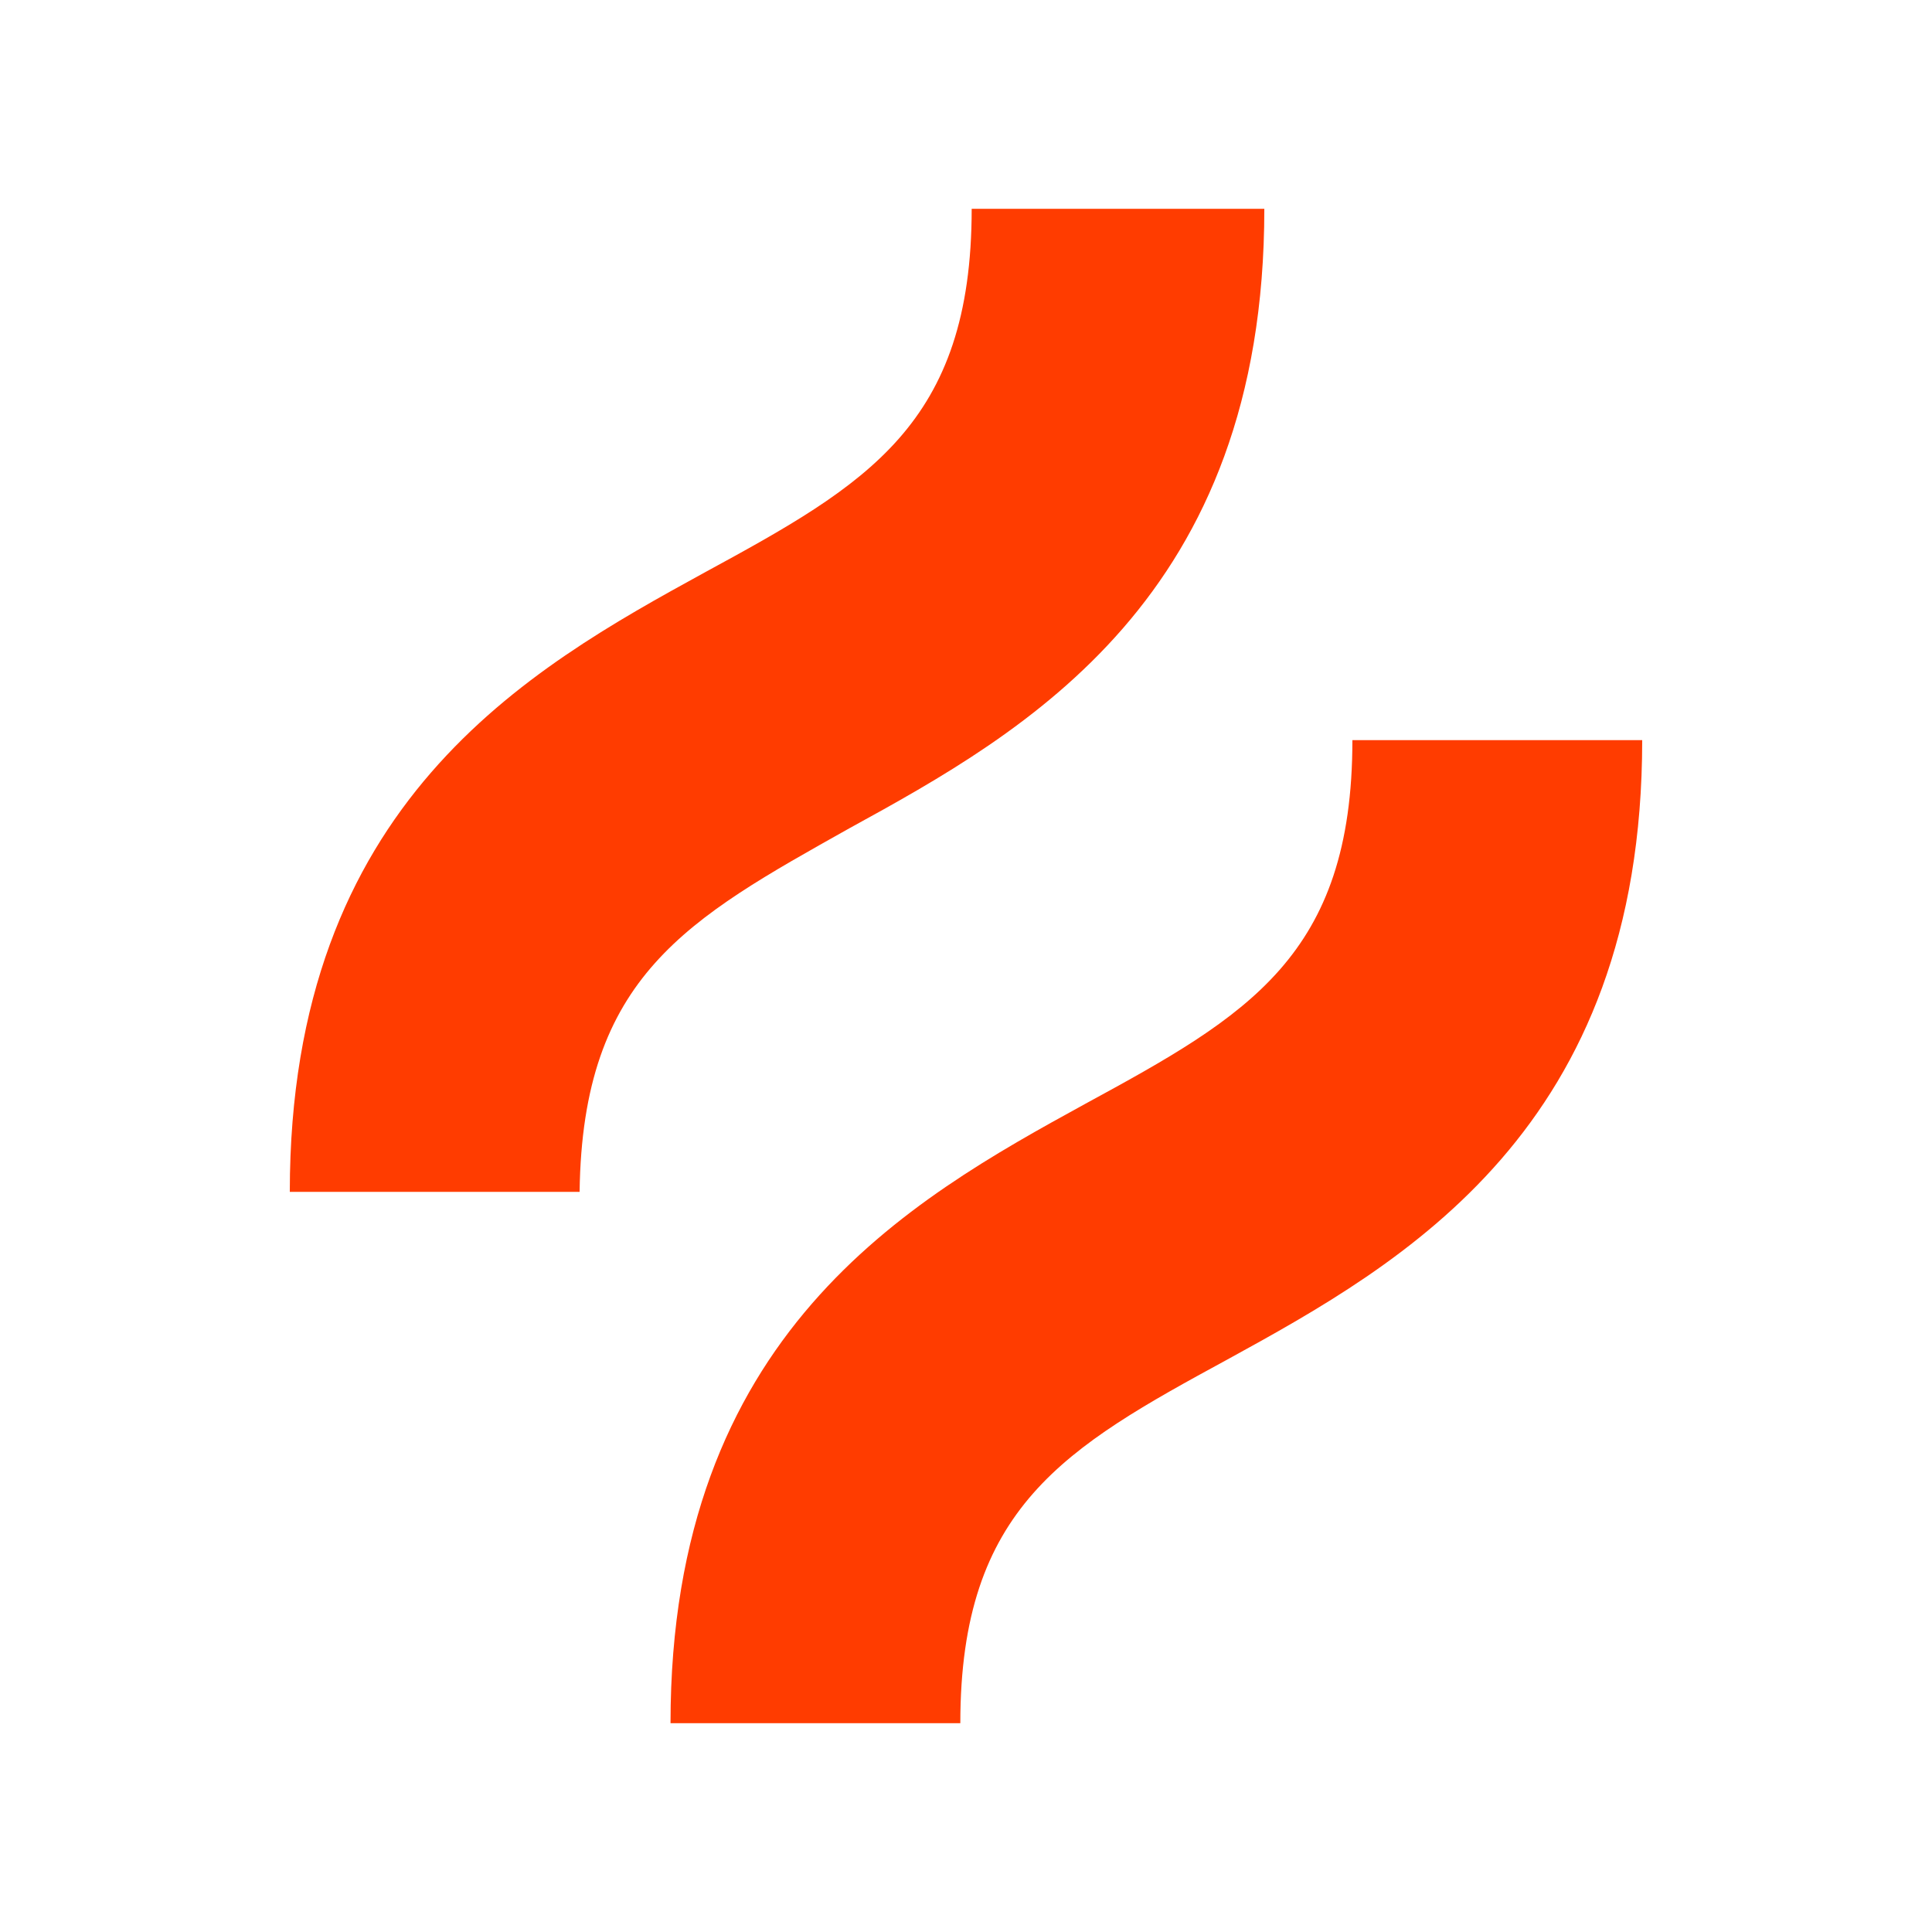 <?xml version="1.0" encoding="UTF-8"?>
<svg xmlns="http://www.w3.org/2000/svg" xmlns:xlink="http://www.w3.org/1999/xlink" width="68" height="68" viewBox="0 0 68 68">
  <defs>
    <clipPath id="clip-HotJar">
      <rect width="68" height="68"></rect>
    </clipPath>
  </defs>
  <g id="HotJar" clip-path="url(#clip-HotJar)">
    <g id="Group_134568" data-name="Group 134568" transform="translate(-3281.7 -2208.65)">
      <path id="Path_157690" data-name="Path 157690" d="M59.2,90.9c6.2-3.4,14.6-8.1,14.6-21.8H63.5c0,7.6-3.7,9.7-9.4,12.8-6.2,3.4-14.6,8.1-14.6,21.8H49.7C49.8,96.1,53.5,94.1,59.2,90.9Z" transform="translate(3252.4 2146.9)" fill="#ff3c00"></path>
      <path id="Path_157691" data-name="Path 157691" d="M76.9,87.8c0,7.6-3.7,9.7-9.4,12.8-6.2,3.4-14.6,8.1-14.6,21.8H63.1c0-7.6,3.7-9.7,9.4-12.8,6.2-3.4,14.6-8.1,14.6-21.8Z" transform="translate(3252.4 2146.9)" fill="#ff3c00"></path>
    </g>
  </g>
</svg>
